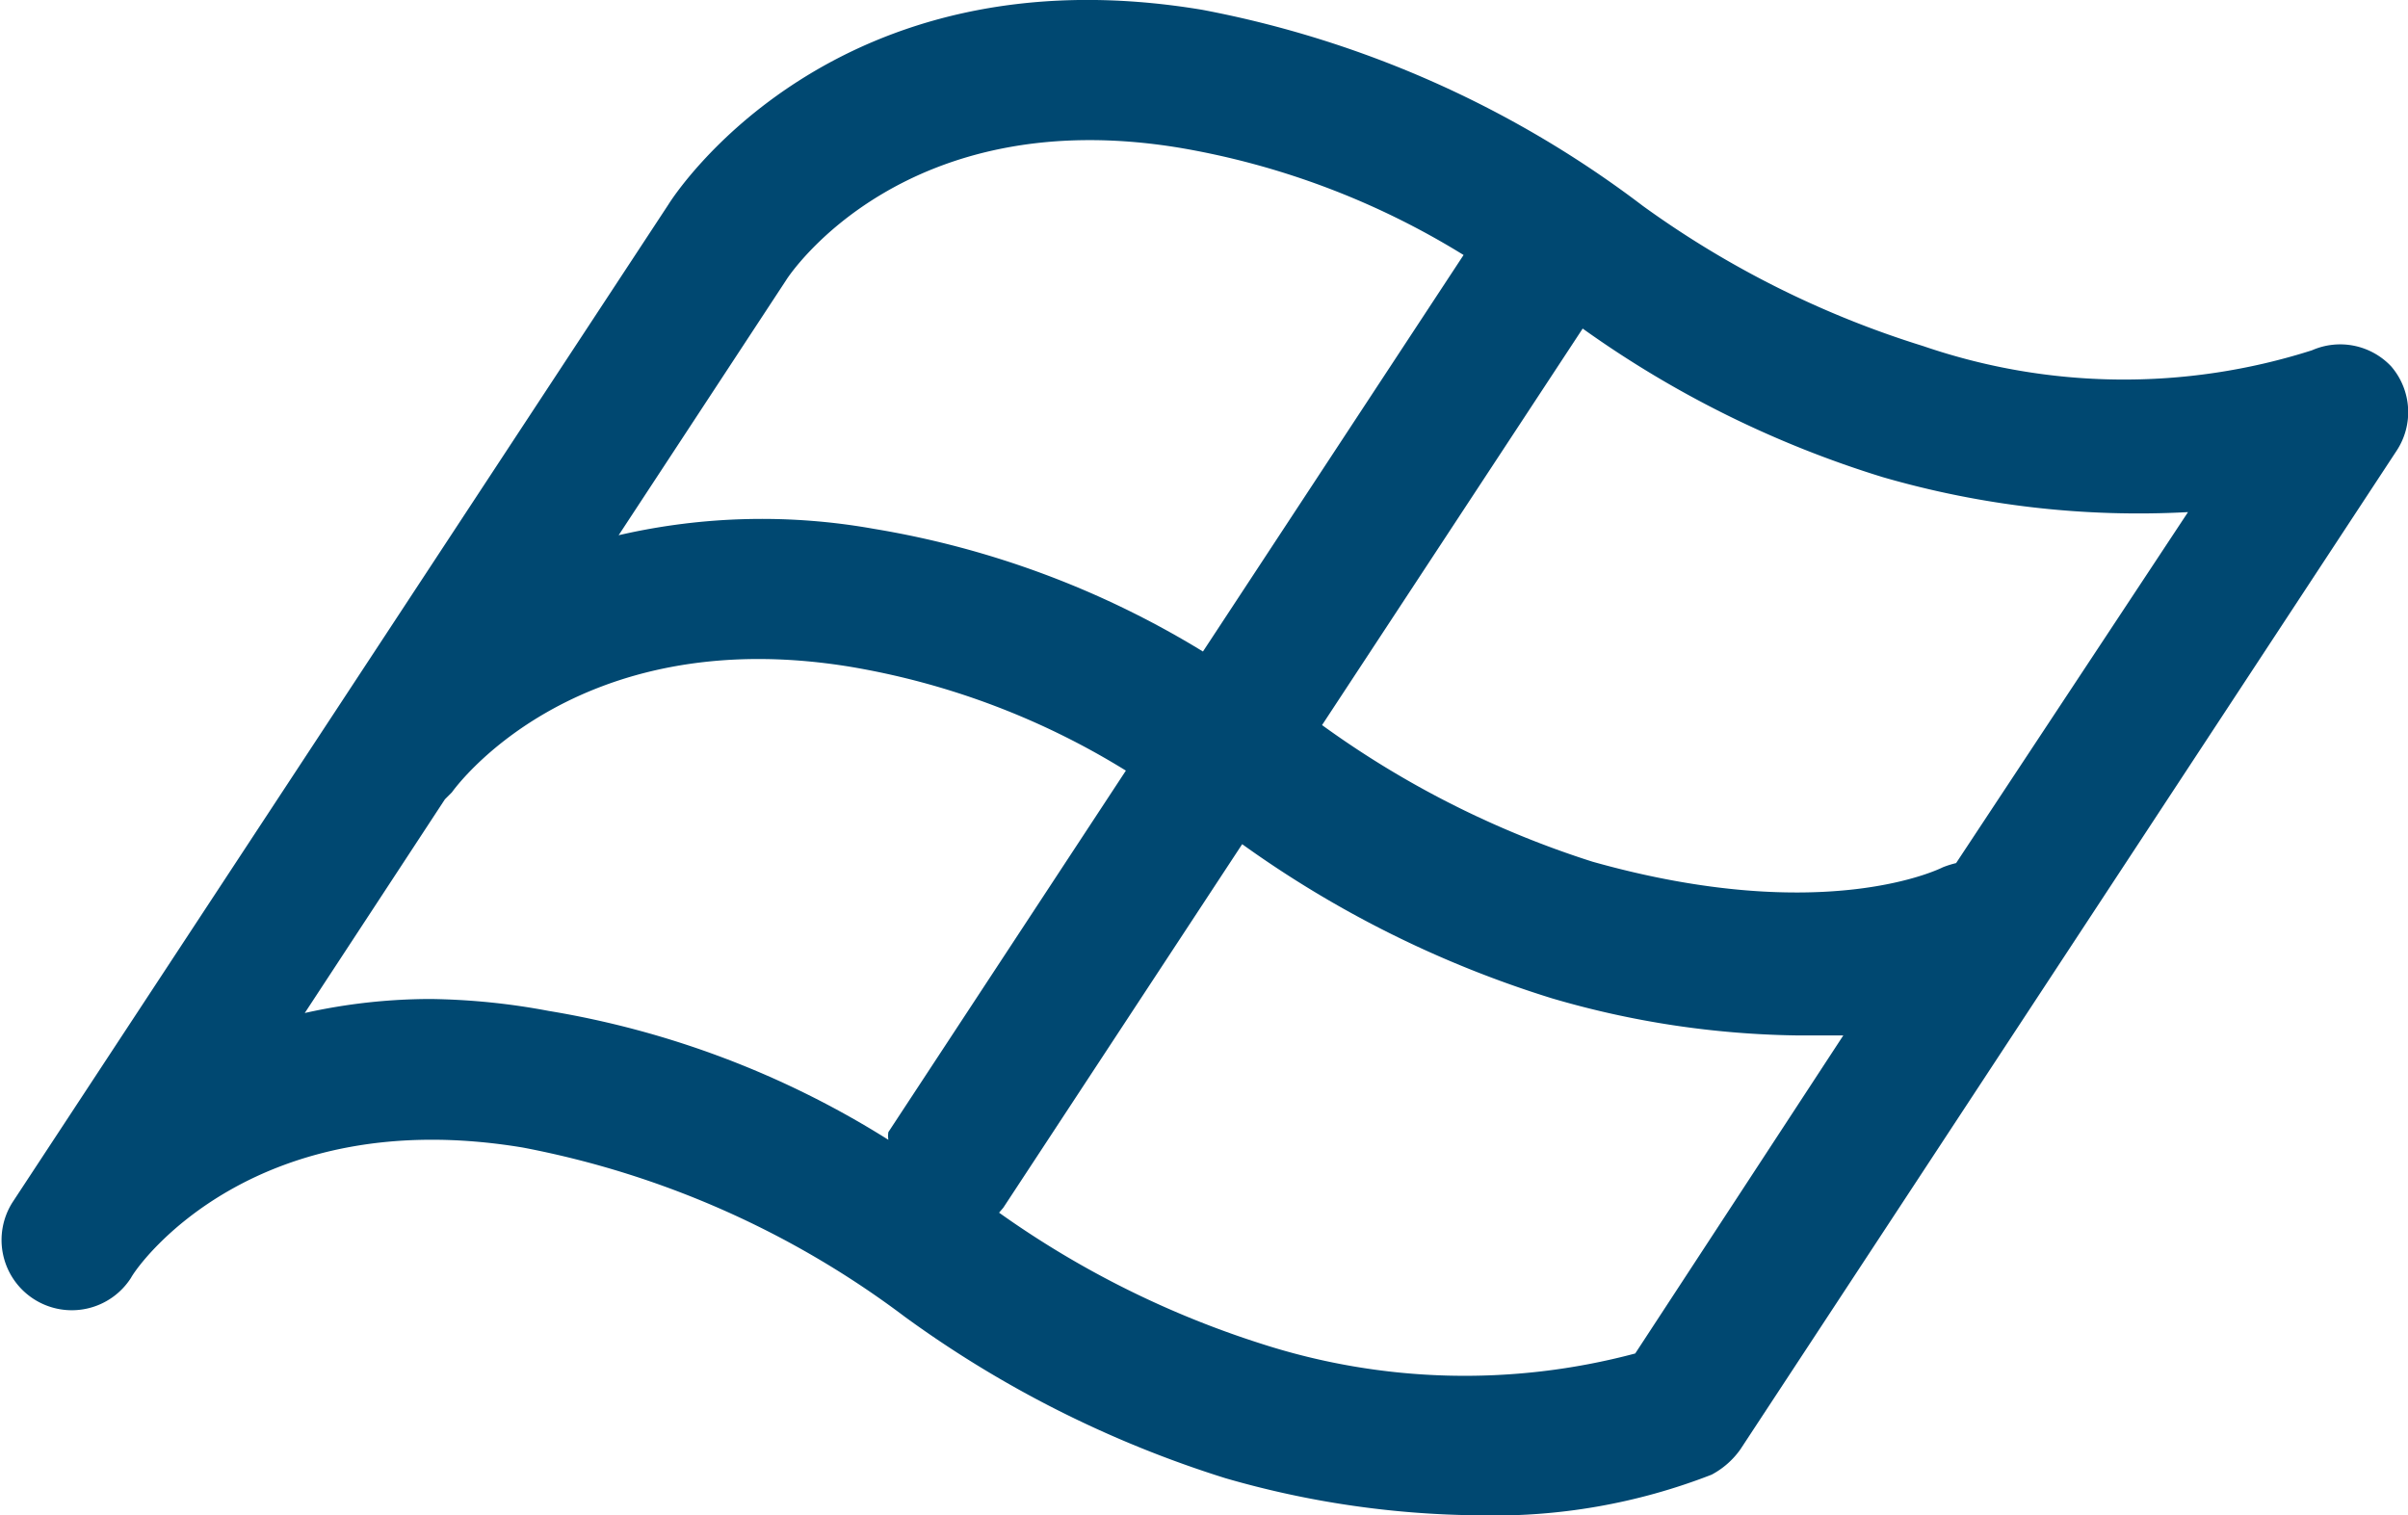 <svg xmlns="http://www.w3.org/2000/svg" viewBox="0 0 34.37 21.63" width="34.37" height="21.63">
  <defs>
    <style>
      .cls-1 {
        fill: #004871;
      }
    </style>
  </defs>
  <title>menu-site</title>
  <g data-name="Vrstva 2">
    <g>
      <path class="cls-1" d="M34.13,5.23A1,1,0,0,0,33,5a8.83,8.83,0,0,1-5.55-.06,13.78,13.78,0,0,1-4-2A15,15,0,0,0,17.16.14C11.89-.74,9.62,2.79,9.54,2.92L.18,17.16l0,0a1,1,0,0,0,1.69,1.08v0C2,18,3.66,15.75,7.46,16.38a13.14,13.14,0,0,1,5.46,2.42,15.77,15.77,0,0,0,4.57,2.3,13.38,13.38,0,0,0,3.61.53,8.55,8.55,0,0,0,3.33-.58,1.18,1.18,0,0,0,.41-.36L34.21,6.43A1,1,0,0,0,34.13,5.23ZM11.22,4c.06-.1,1.7-2.54,5.62-1.89a11.3,11.3,0,0,1,4.05,1.53L17.17,9.3a13.06,13.06,0,0,0-4.69-1.75,9.09,9.09,0,0,0-3.65.09ZM6.15,14.26a8.26,8.26,0,0,0-1.8.2l2-3.05.1-.1s1.71-2.45,5.7-1.79A10.91,10.91,0,0,1,16.07,11l-3.39,5.16a.36.36,0,0,0,0,.11,13.11,13.11,0,0,0-4.85-1.84A9.7,9.7,0,0,0,6.15,14.26Zm17.19,5.06A9.44,9.44,0,0,1,18,19.18a13.51,13.51,0,0,1-3.74-1.87l.06-.07,3.41-5.19a15.35,15.35,0,0,0,4.42,2.2,13,13,0,0,0,3.5.53c.23,0,.46,0,.66,0Zm4.58-7a1.39,1.39,0,0,0-.19.06s-1.66.86-5-.08a13.6,13.6,0,0,1-3.86-1.95l3.72-5.66a14.88,14.88,0,0,0,4.28,2.12,13.11,13.11,0,0,0,4.36.5Z"/>
    </g>
  </g>
</svg>
